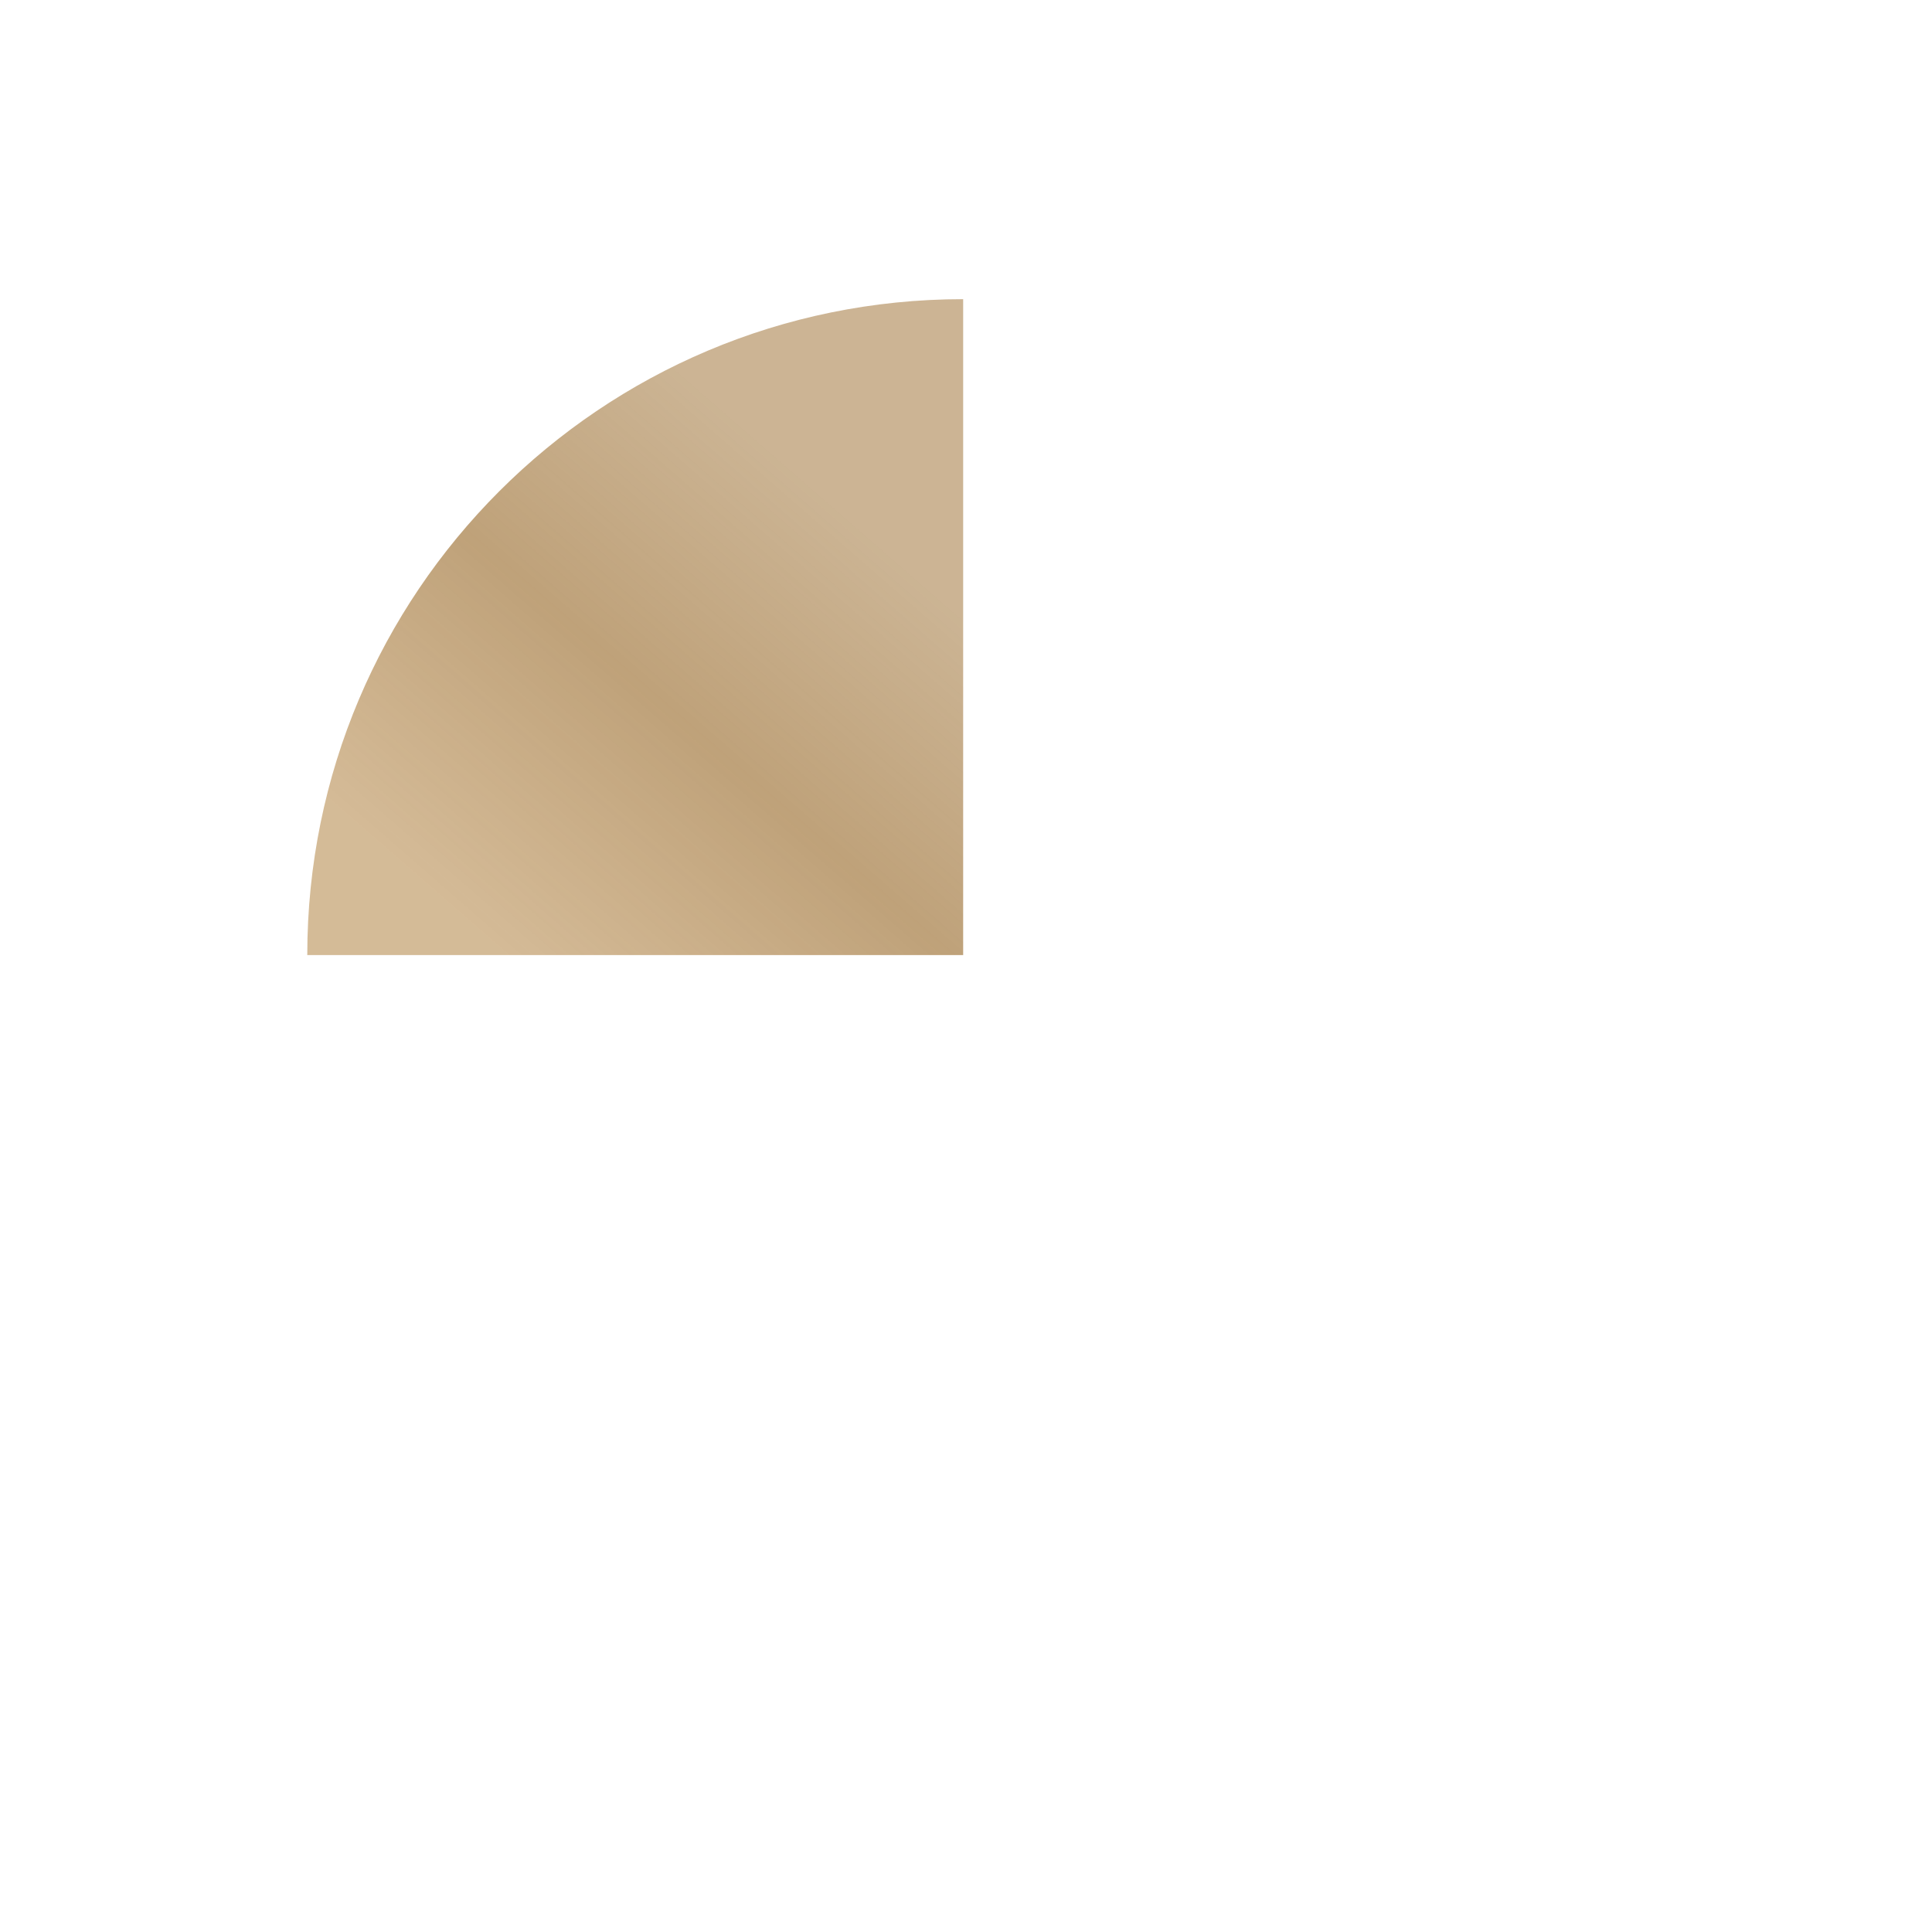 <?xml version="1.0" encoding="UTF-8"?>
<!-- Generator: Adobe Illustrator 27.8.0, SVG Export Plug-In . SVG Version: 6.00 Build 0)  -->
<svg xmlns="http://www.w3.org/2000/svg" xmlns:xlink="http://www.w3.org/1999/xlink" version="1.1" id="Layer_1" x="0px" y="0px" viewBox="0 0 238.3 238.3" style="enable-background:new 0 0 238.3 238.3;" xml:space="preserve">
<style type="text/css">
	.st0{clip-path:url(#SVGID_00000178193999354342320600000005934849160127267004_);}
	.st1{filter:url(#Adobe_OpacityMaskFilter);}
	.st2{clip-path:url(#SVGID_00000016068572153933627620000008738803746890764218_);}
	.st3{clip-path:url(#SVGID_00000025427131717875249720000005476137357274321576_);}
	
		.st4{clip-path:url(#SVGID_00000064329555625242881440000007599178008882789537_);fill:url(#SVGID_00000023997903906182616430000009135716353387987368_);}
	
		.st5{clip-path:url(#SVGID_00000016068572153933627620000008738803746890764218_);mask:url(#SVGID_00000123403365835185595790000006990701977384410778_);fill:url(#SVGID_00000152255072381105609290000006190169005044471214_);}
	.st6{opacity:0.73;fill:url(#SVGID_00000143587540284933044560000011820468099459716259_);enable-background:new    ;}
</style>
<g>
	<g>
		<defs>
			<polygon id="SVGID_1_" points="1,1 2,1 1,2    "></polygon>
		</defs>
		<defs>
			<polygon id="SVGID_00000152960360605218229210000007109427012537002664_" points="-1,-1 -2,-1 -1,-2    "></polygon>
		</defs>
		<clipPath id="SVGID_00000091710002446902066920000010417670494645115066_">
			<use xlink:href="#SVGID_1_" style="overflow:visible;"></use>
		</clipPath>
		
			<clipPath id="SVGID_00000005974238705126280620000004713446113022839473_" style="clip-path:url(#SVGID_00000091710002446902066920000010417670494645115066_);">
			<use xlink:href="#SVGID_00000152960360605218229210000007109427012537002664_" style="overflow:visible;"></use>
		</clipPath>
		<defs>
			<filter id="Adobe_OpacityMaskFilter" x="37.9" y="36.9" width="80.9" height="80.9">
				<feColorMatrix type="matrix" values="1 0 0 0 0  0 1 0 0 0  0 0 1 0 0  0 0 0 1 0"></feColorMatrix>
			</filter>
		</defs>
		
			<mask maskUnits="userSpaceOnUse" x="37.9" y="36.9" width="80.9" height="80.9" id="SVGID_00000000224990243427293910000005472506360538456759_">
			<g class="st1">
				<g>
					<defs>
						<polygon id="SVGID_00000024687399619818582680000015460306869100769941_" points="1,1 2,1 1,2       "></polygon>
					</defs>
					<defs>
						<polygon id="SVGID_00000079463266838584128070000004446447262690623406_" points="-1,-1 -2,-1 -1,-2       "></polygon>
					</defs>
					
						<clipPath id="SVGID_00000053508330738483911920000011601340865107238572_" style="clip-path:url(#SVGID_00000005974238705126280620000004713446113022839473_);">
						<use xlink:href="#SVGID_00000024687399619818582680000015460306869100769941_" style="overflow:visible;"></use>
					</clipPath>
					
						<clipPath id="SVGID_00000057851067744788338960000014073452450694314939_" style="clip-path:url(#SVGID_00000053508330738483911920000011601340865107238572_);">
						<use xlink:href="#SVGID_00000079463266838584128070000004446447262690623406_" style="overflow:visible;"></use>
					</clipPath>
					
						<linearGradient id="SVGID_00000016043899665706526580000006765849891712249992_" gradientUnits="userSpaceOnUse" x1="63.801" y1="118.65" x2="109.035" y2="170.586" gradientTransform="matrix(1 0 0 -1 0 238)">
						<stop offset="0" style="stop-color:#FFFFFF"></stop>
						<stop offset="1" style="stop-color:#000000"></stop>
					</linearGradient>
					
						<path style="clip-path:url(#SVGID_00000057851067744788338960000014073452450694314939_);fill:url(#SVGID_00000016043899665706526580000006765849891712249992_);" d="       M118.8,117.8V36.9c-44.7,0-80.9,36.2-80.9,80.9H118.8z"></path>
				</g>
			</g>
		</mask>
		
			<linearGradient id="SVGID_00000006671538622425646560000015921832693123904148_" gradientUnits="userSpaceOnUse" x1="63.801" y1="118.65" x2="109.035" y2="170.586" gradientTransform="matrix(1 0 0 -1 0 238)">
			<stop offset="0" style="stop-color:#FFFFFF"></stop>
			<stop offset="1" style="stop-color:#000000"></stop>
		</linearGradient>
		
			<path style="clip-path:url(#SVGID_00000005974238705126280620000004713446113022839473_);mask:url(#SVGID_00000000224990243427293910000005472506360538456759_);fill:url(#SVGID_00000006671538622425646560000015921832693123904148_);" d="    M118.8,117.8V36.9c-44.7,0-80.9,36.2-80.9,80.9H118.8z"></path>
	</g>
</g>
<linearGradient id="SVGID_00000031171046223714989500000001902469690740634038_" gradientUnits="userSpaceOnUse" x1="63.801" y1="118.65" x2="109.035" y2="170.586" gradientTransform="matrix(1 0 0 -1 0 238)">
	<stop offset="0" style="stop-color:#B68A4D;stop-opacity:0.8"></stop>
	<stop offset="0.525" style="stop-color:#A77F48"></stop>
	<stop offset="1" style="stop-color:#A77F48;stop-opacity:0.8"></stop>
</linearGradient>
<path style="opacity:0.73;fill:url(#SVGID_00000031171046223714989500000001902469690740634038_);enable-background:new    ;" d="  M118.8,117.8V36.9c-44.7,0-80.9,36.2-80.9,80.9H118.8z"></path>
</svg>
